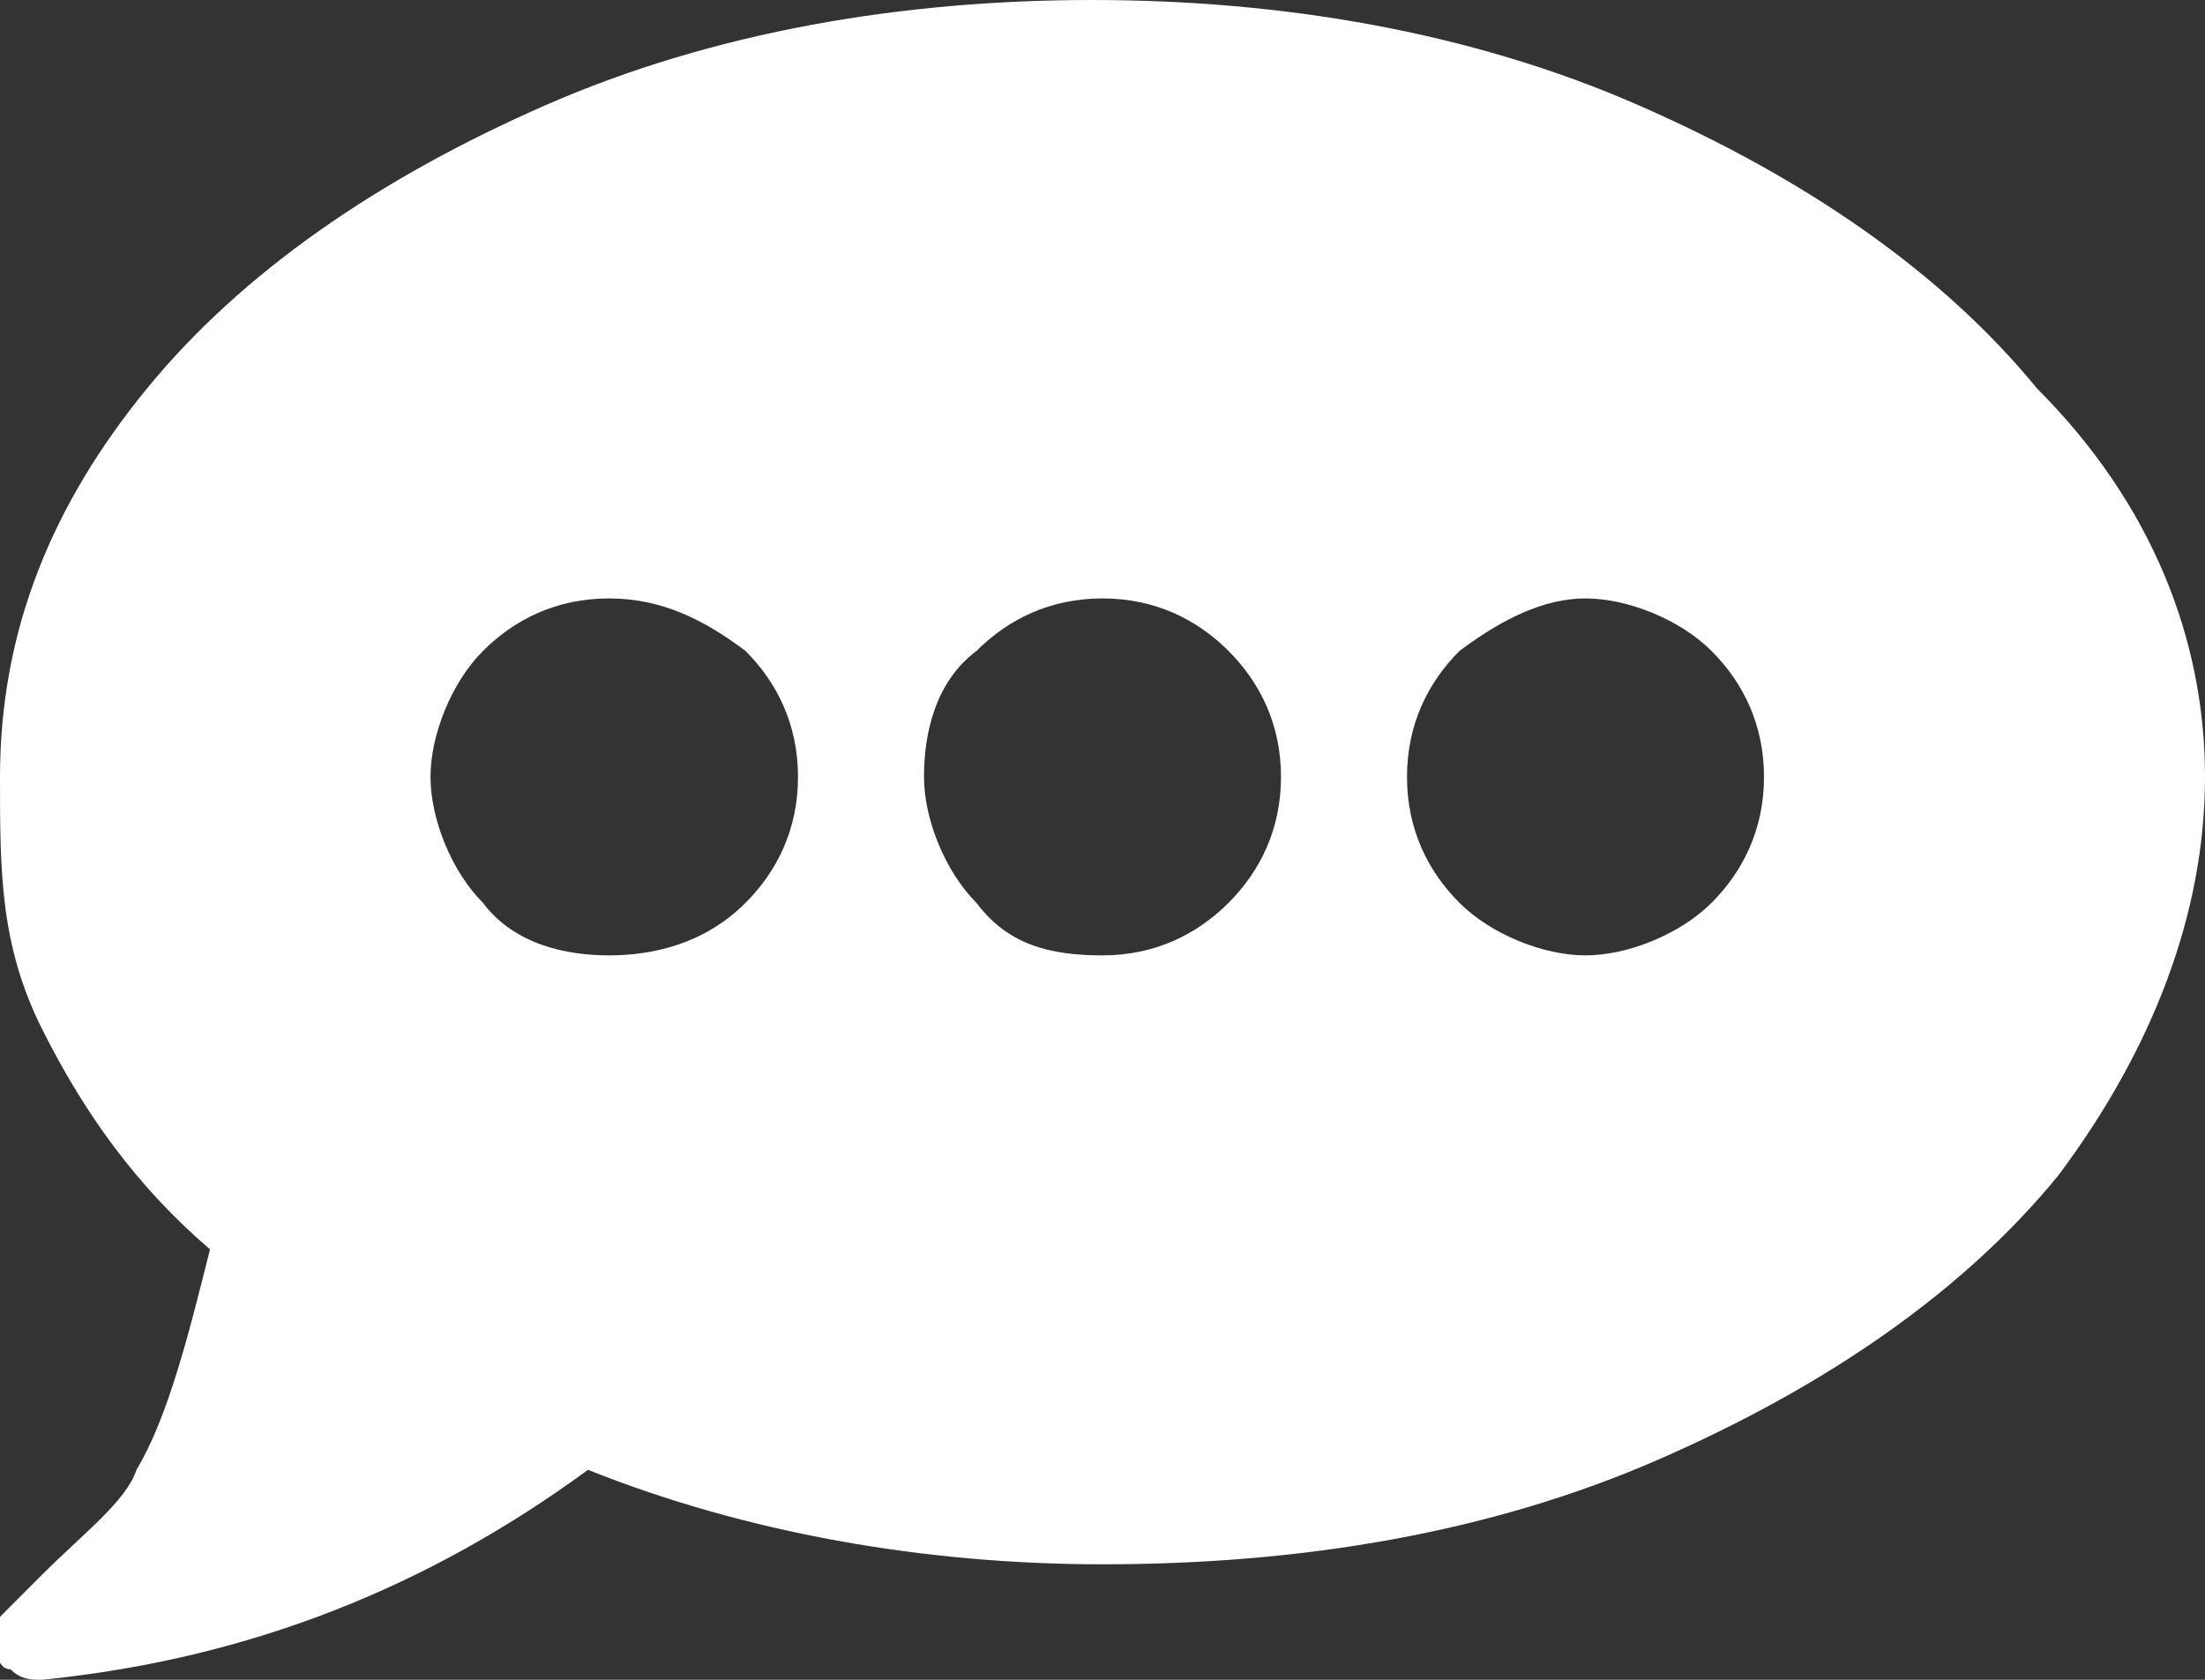 <?xml version="1.0" encoding="utf-8"?>
<!-- Generator: Adobe Illustrator 24.1.2, SVG Export Plug-In . SVG Version: 6.00 Build 0)  -->
<svg version="1.1" id="レイヤー_1" xmlns="http://www.w3.org/2000/svg" xmlns:xlink="http://www.w3.org/1999/xlink" x="0px"
	 y="0px" viewBox="0 0 21 16" style="enable-background:new 0 0 21 16;" xml:space="preserve">
<rect x="0" y="0" width="21" height="16" fill="#333333" stroke="none"/>
<style type="text/css">
	.st0{fill:#FFFFFF;}
</style>
<path class="st0" d="M19.6,11.2c-0.9,1.1-2.2,2-3.8,2.7c-1.6,0.7-3.4,1-5.3,1c-1.7,0-3.4-0.3-4.9-0.9c-1.5,1.1-3.2,1.8-5.2,2
	c-0.1,0-0.2,0-0.3-0.1c-0.1,0-0.1-0.1-0.2-0.2s0-0.2,0.2-0.4l0.3-0.3c0.4-0.4,0.8-0.7,0.9-1c0.3-0.5,0.5-1.3,0.7-2.1
	c-0.7-0.6-1.2-1.3-1.6-2.1S0,8.3,0,7.4c0-1.4,0.5-2.6,1.4-3.7s2.2-2,3.8-2.7s3.4-1,5.2-1s3.6,0.3,5.2,1c1.6,0.7,2.9,1.6,3.8,2.7
	C20.5,4.8,21,6.1,21,7.4S20.5,10,19.6,11.2z M4.6,6.2C4.3,6.5,4.1,7,4.1,7.4s0.2,0.9,0.5,1.2C4.9,9,5.4,9.1,5.8,9.1S6.7,9,7.1,8.6
	c0.3-0.3,0.5-0.7,0.5-1.2S7.4,6.5,7.1,6.2C6.7,5.9,6.3,5.7,5.8,5.7S4.9,5.9,4.6,6.2z M9.3,6.2C8.9,6.5,8.8,7,8.8,7.4
	s0.2,0.9,0.5,1.2C9.6,9,10,9.1,10.5,9.1s0.9-0.2,1.2-0.5c0.3-0.3,0.5-0.7,0.5-1.2s-0.2-0.9-0.5-1.2S11,5.7,10.5,5.7S9.6,5.9,9.3,6.2
	z M13.9,6.2c-0.3,0.3-0.5,0.7-0.5,1.2s0.2,0.9,0.5,1.2c0.3,0.3,0.8,0.5,1.2,0.5s0.9-0.2,1.2-0.5c0.3-0.3,0.5-0.7,0.5-1.2
	s-0.2-0.9-0.5-1.2c-0.3-0.3-0.8-0.5-1.2-0.5S14.3,5.9,13.9,6.2z"/>
</svg>
